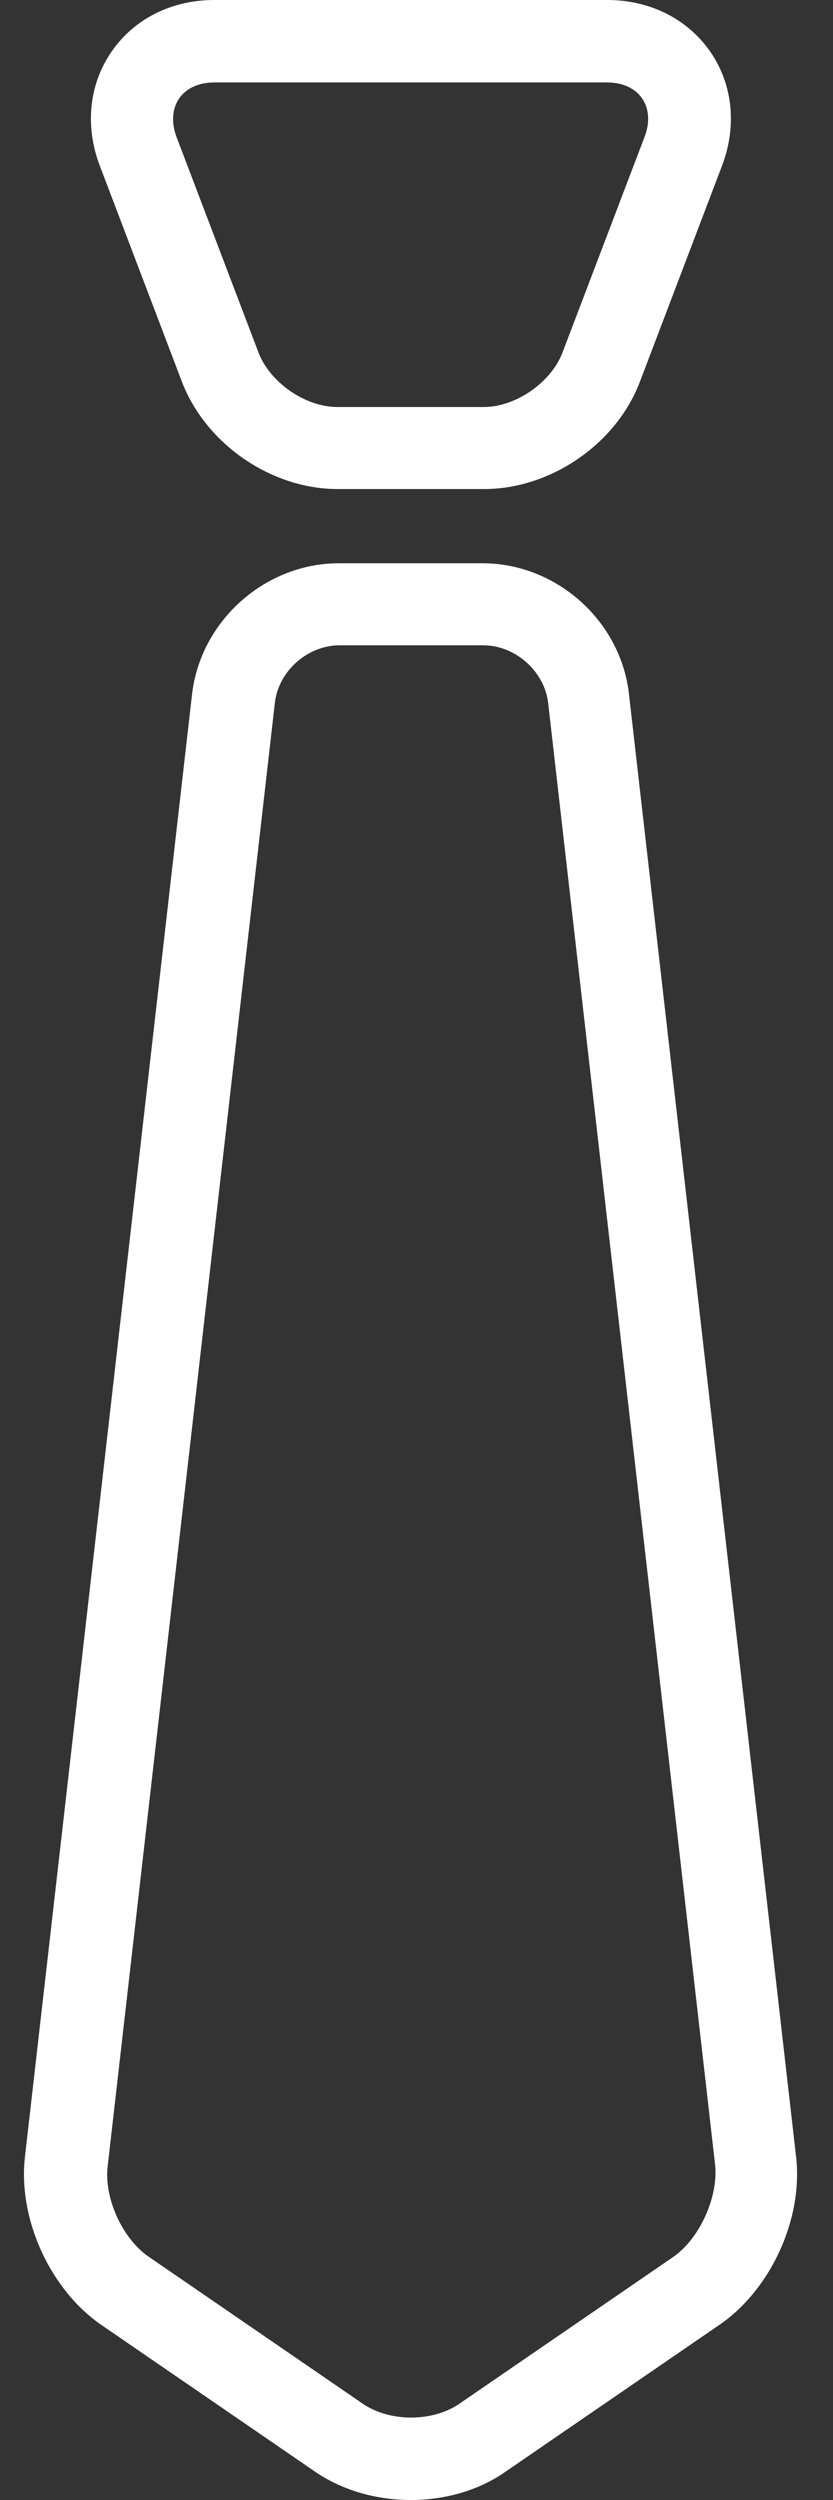 <svg width="14" height="42" viewBox="0 0 14 42" fill="none" xmlns="http://www.w3.org/2000/svg">
<rect x="0" y="0" width="14" height="42" fill="#333333" stroke="none"/>
<path d="M3.057 6.412C3.457 7.455 4.553 8.216 5.675 8.216H8.136C9.259 8.216 10.361 7.455 10.755 6.412L12.133 2.789C12.389 2.12 12.317 1.417 11.936 0.866C11.549 0.315 10.925 0 10.204 0H3.602C2.886 0 2.256 0.315 1.876 0.866C1.495 1.417 1.423 2.12 1.679 2.789L3.057 6.412ZM3.602 1.385H10.204C10.742 1.385 11.024 1.798 10.834 2.297L9.455 5.919C9.265 6.425 8.668 6.838 8.13 6.838H5.669C5.131 6.838 4.534 6.425 4.343 5.919L2.965 2.297C2.781 1.792 3.064 1.385 3.602 1.385ZM13.38 36.238L10.571 11.662C10.433 10.428 9.35 9.463 8.11 9.463H5.695C4.455 9.463 3.372 10.428 3.228 11.662L0.419 36.238C0.301 37.282 0.845 38.469 1.705 39.06L5.301 41.528C5.754 41.836 6.319 42 6.903 42C7.487 42 8.051 41.836 8.491 41.528L12.087 39.06C12.953 38.469 13.498 37.282 13.38 36.238ZM11.313 37.918L7.716 40.386C7.493 40.537 7.205 40.615 6.909 40.615C6.614 40.615 6.325 40.537 6.102 40.386L2.506 37.918C2.059 37.616 1.744 36.927 1.81 36.389L4.619 11.812C4.678 11.274 5.17 10.841 5.708 10.841H8.123C8.661 10.841 9.154 11.281 9.213 11.812L12.021 36.389C12.067 36.927 11.752 37.616 11.313 37.918Z" fill="white"/>
</svg>
